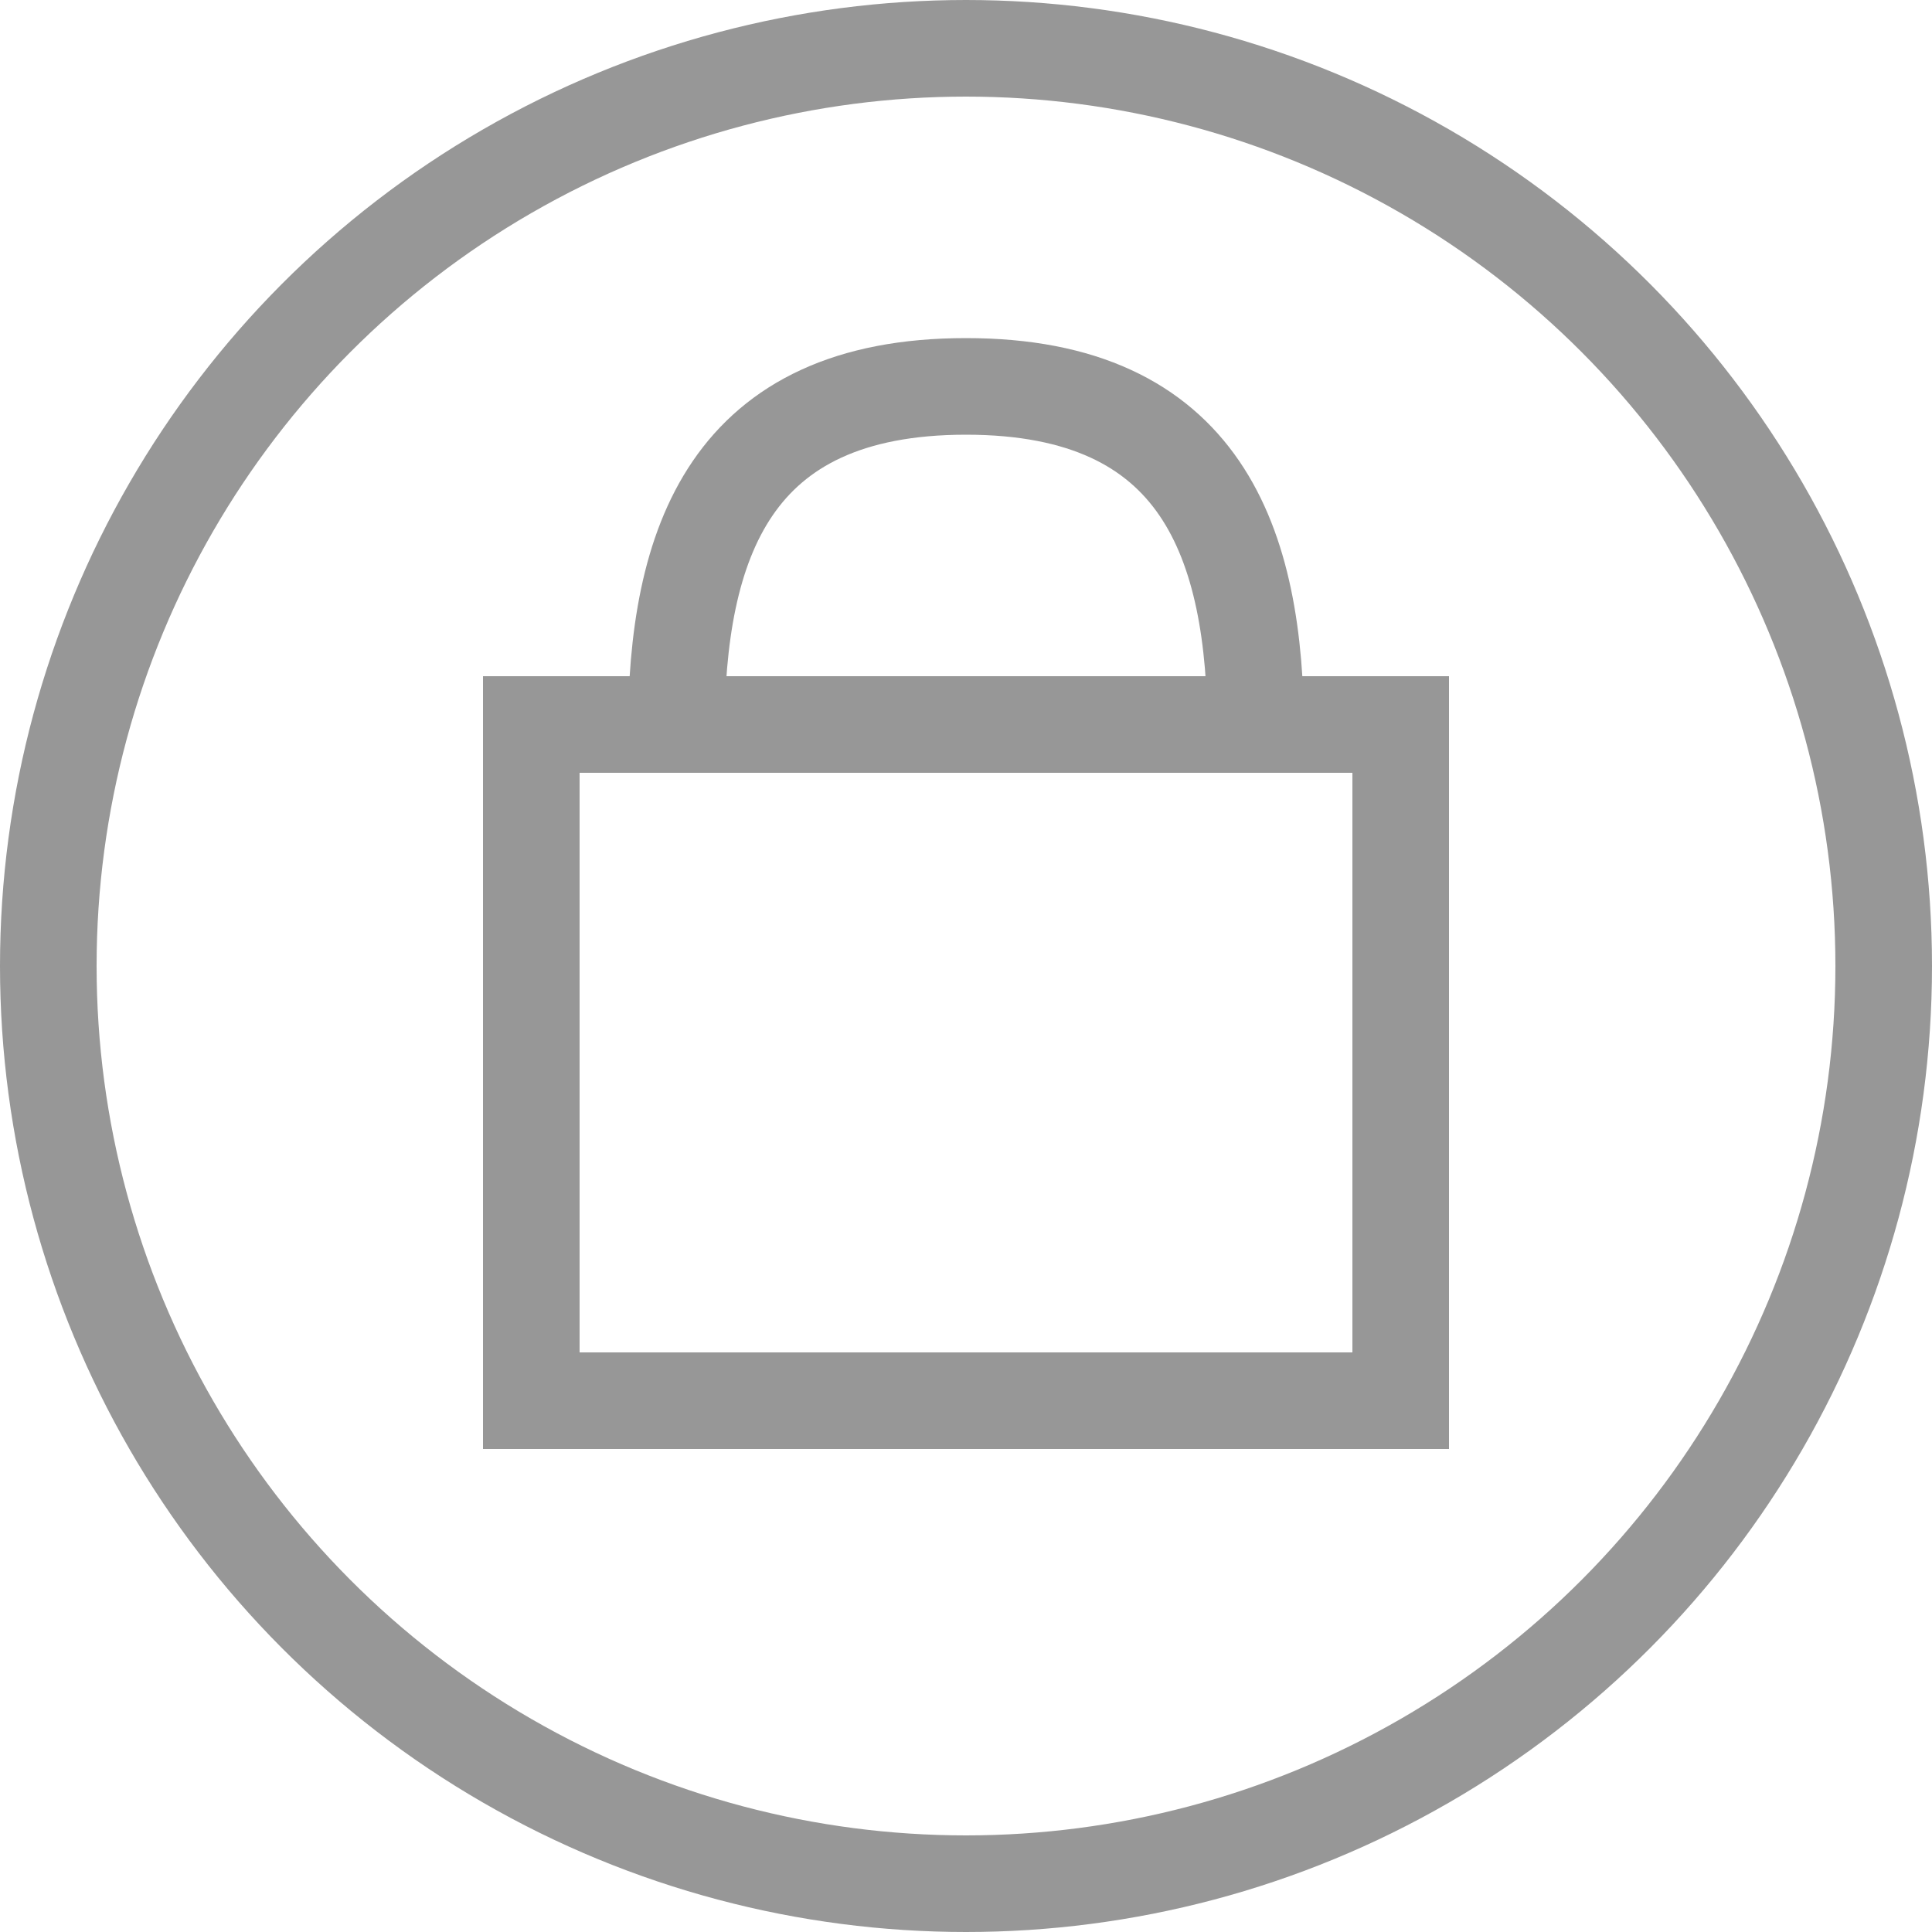 <svg width="20" height="20" viewBox="0 0 20 20" xmlns="http://www.w3.org/2000/svg"><g stroke="#979797" fill="none" fill-rule="evenodd"><circle cx="10" cy="10" r="9.5"/><path d="M5.5 7.5h9v7h-9z"/><path d="M13 7.6c0-1.988-.559-3.6-3-3.6S7 5.612 7 7.6"/></g></svg>